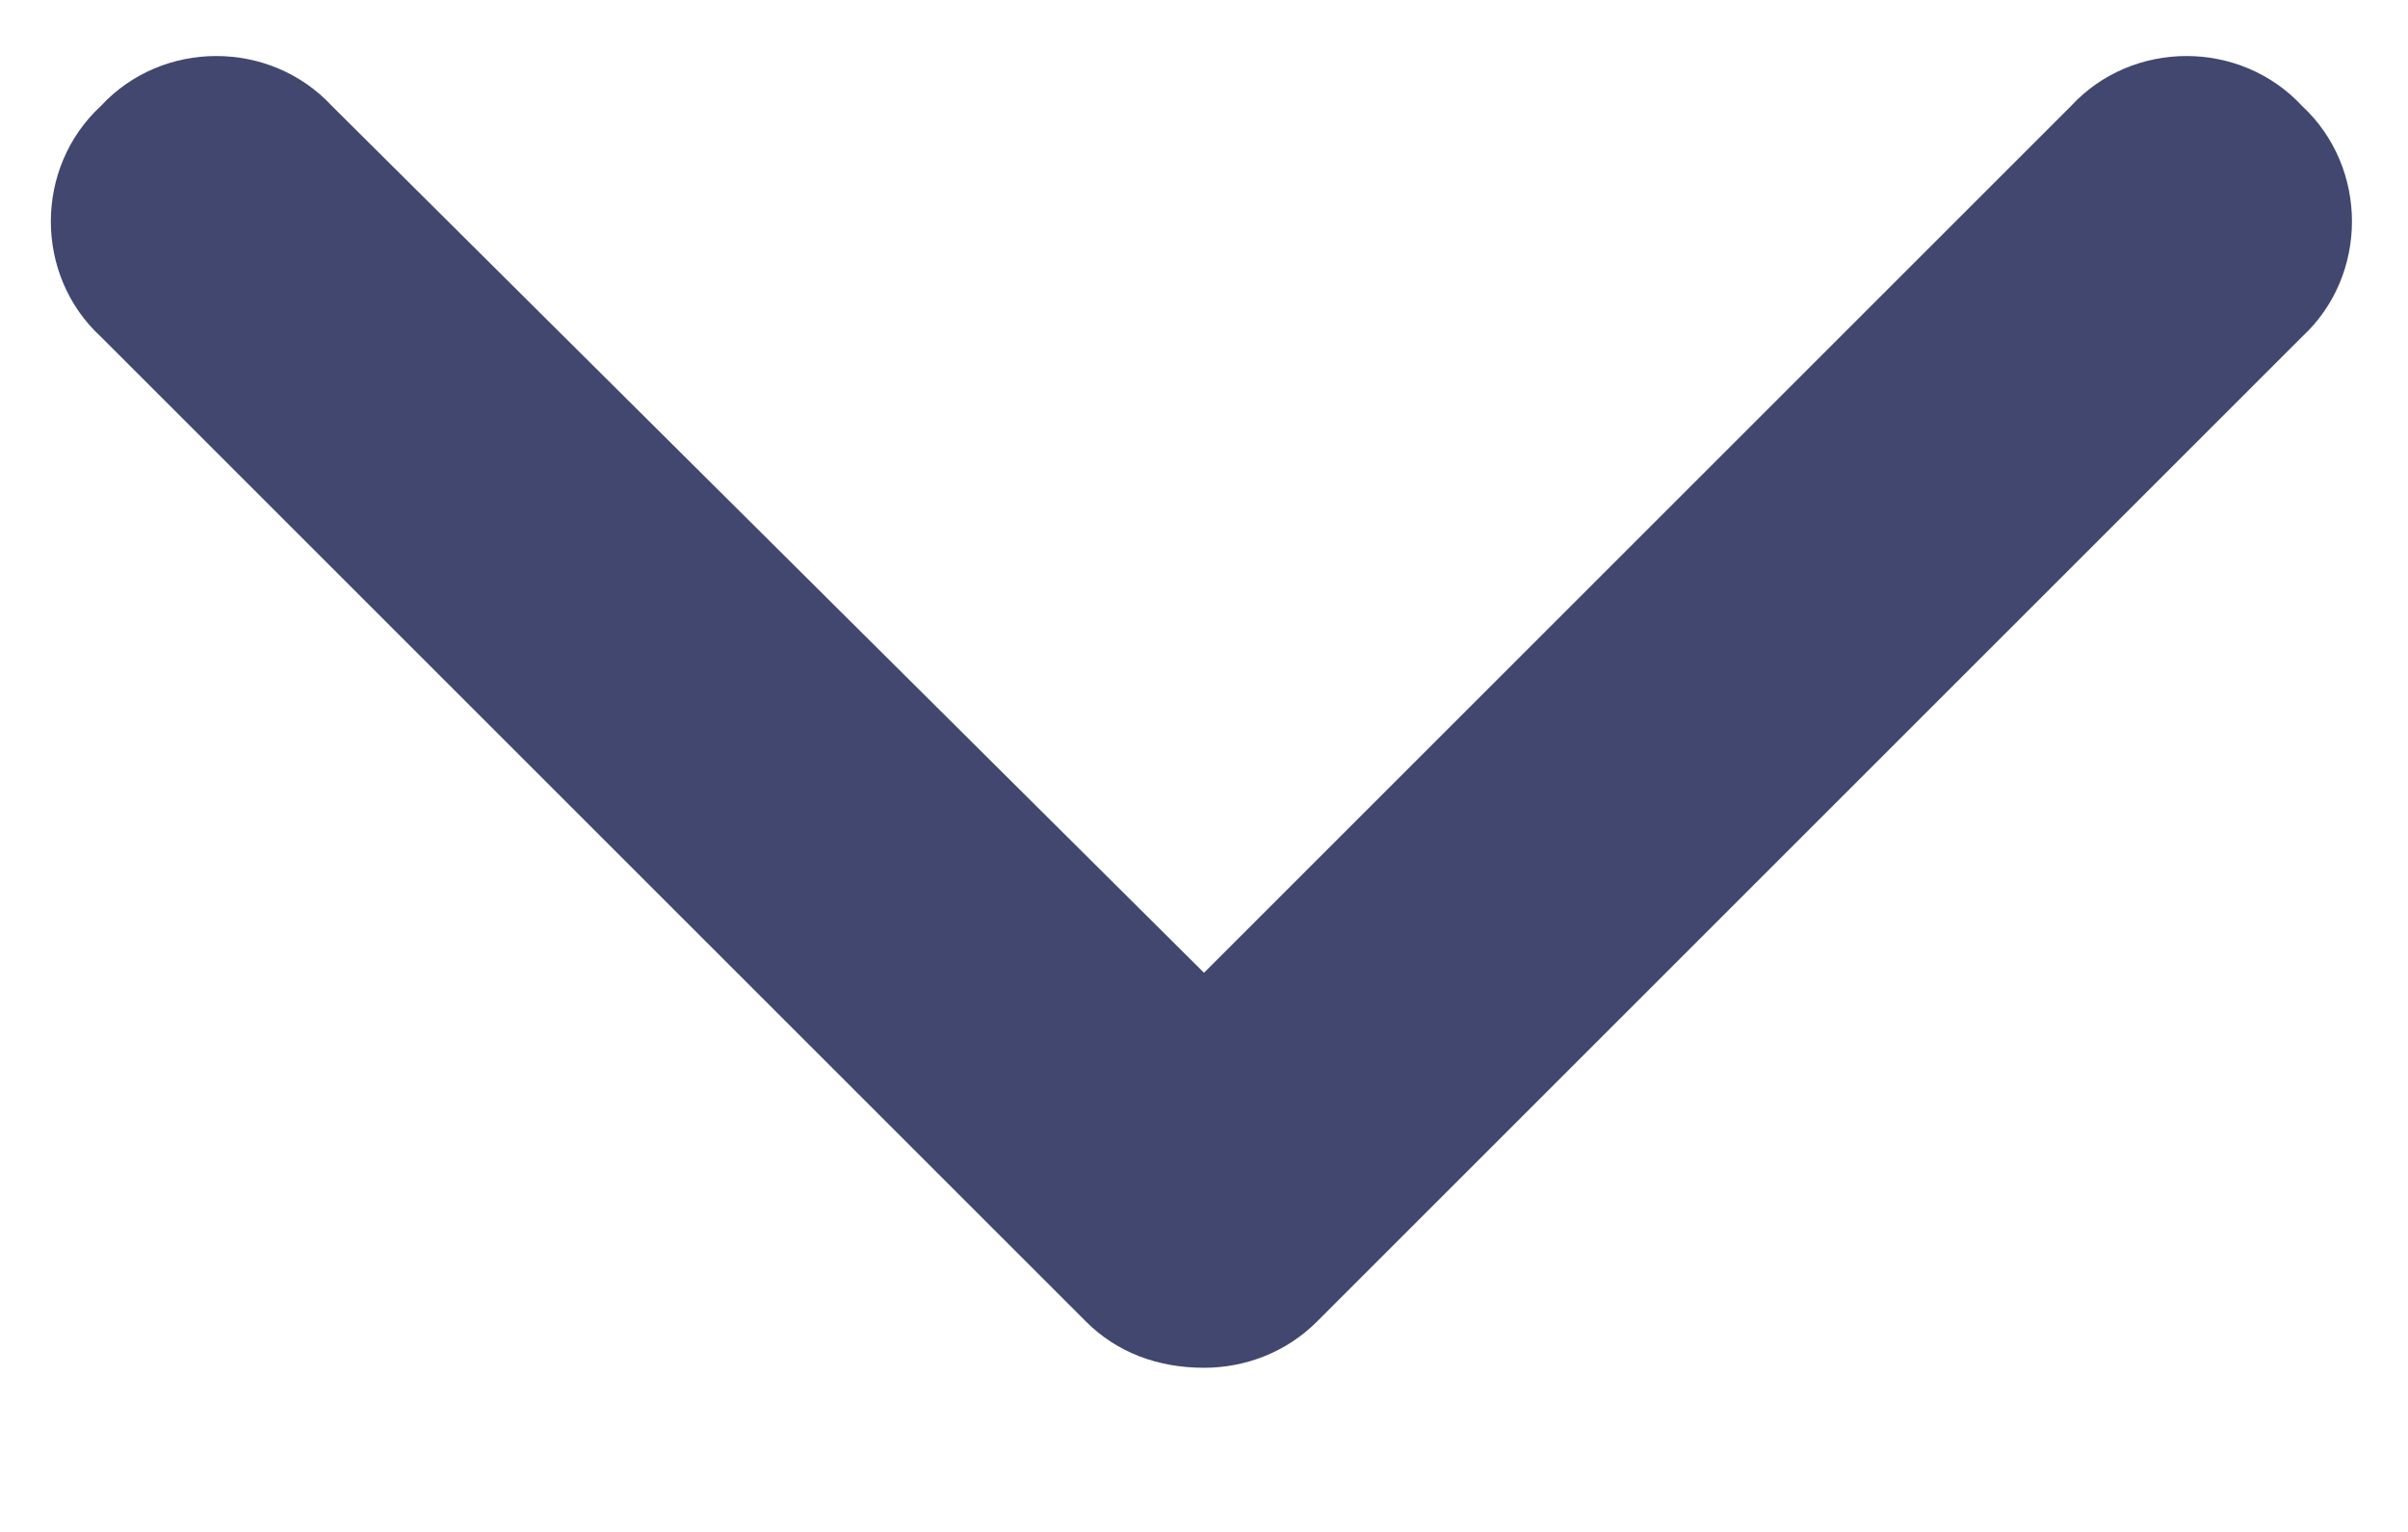 <svg width="11" height="7" viewBox="0 0 11 7" fill="none" xmlns="http://www.w3.org/2000/svg">
                            <path
                                d="M5.5 6.25C5.289 6.25 5.102 6.18 4.961 6.039L0.461 1.539C0.156 1.258 0.156 0.766 0.461 0.484C0.742 0.18 1.234 0.18 1.516 0.484L5.5 4.445L9.461 0.484C9.742 0.18 10.234 0.18 10.516 0.484C10.82 0.766 10.82 1.258 10.516 1.539L6.016 6.039C5.875 6.18 5.688 6.25 5.5 6.25Z"
                                fill="#424770" />
                        </svg>